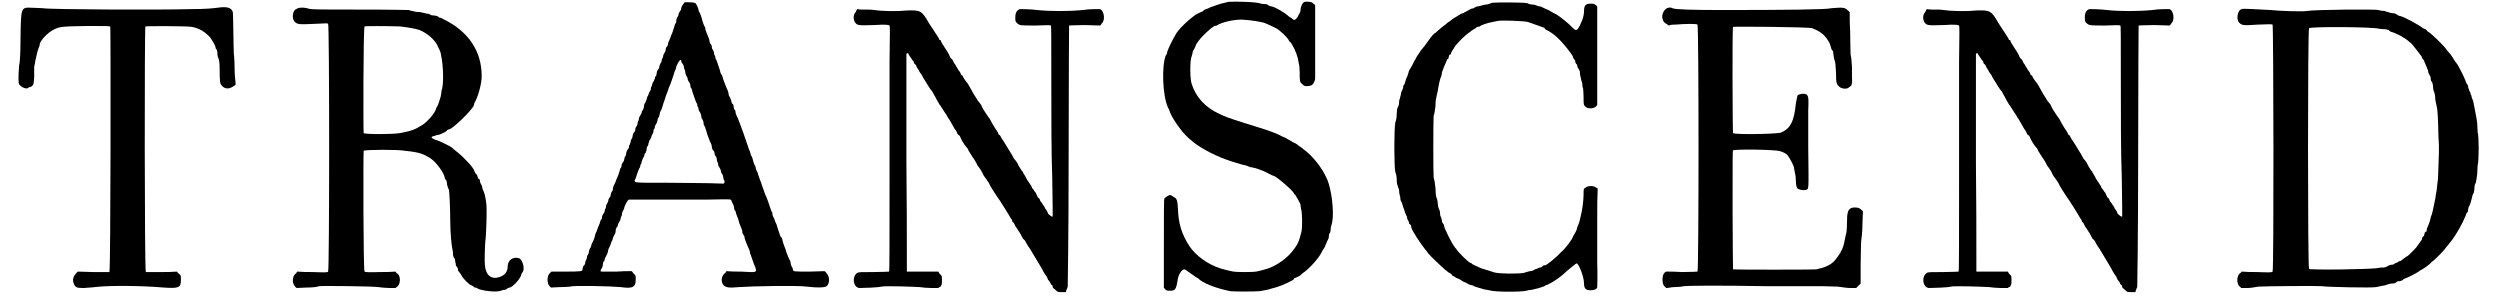<?xml version='1.0' encoding='utf-8'?>
<svg xmlns="http://www.w3.org/2000/svg" xmlns:xlink="http://www.w3.org/1999/xlink" width="541px" height="64px" viewBox="0 0 5410 649" version="1.1">
<defs>
<path id="gl3328" d="M 439 3 C 431 4 415 6 380 6 C 319 8 69 7 56 4 C 51 4 40 3 32 3 C 8 2 8 1 7 69 C 7 96 6 123 4 129 C 2 153 2 168 4 171 C 9 178 21 183 25 178 C 26 177 27 177 28 177 C 30 177 32 175 33 174 C 36 170 36 170 37 154 C 37 146 37 136 37 133 C 38 129 39 122 40 117 C 42 108 45 94 48 88 C 49 87 49 85 49 84 C 49 76 67 57 80 51 C 93 44 99 44 156 43 C 201 43 202 43 204 45 C 205 50 205 581 202 583 C 201 583 193 583 166 583 C 156 583 144 582 133 582 C 132 583 130 584 129 586 C 123 592 121 599 123 606 C 127 617 129 618 146 618 C 154 617 165 617 170 616 C 201 612 277 613 321 617 C 354 619 359 618 359 600 C 359 592 359 590 355 587 C 353 586 351 583 350 582 C 339 583 327 583 317 583 C 299 583 282 583 282 583 C 279 582 279 46 281 44 C 283 43 372 43 383 45 C 399 48 411 55 423 68 C 428 75 435 87 435 90 C 435 91 435 93 437 94 C 438 97 439 99 439 102 C 439 103 439 108 440 111 C 443 117 444 122 444 142 C 444 162 445 166 446 170 C 452 181 463 183 473 176 C 475 175 476 174 479 172 C 479 164 477 154 477 145 C 477 129 476 110 475 103 C 475 96 474 73 474 54 C 474 33 473 15 473 13 C 470 2 459 0 439 3 z" fill="black"/><!-- width=485 height=629 -->
<path id="gl3329" d="M 12 6 C 4 9 2 26 8 33 C 15 40 16 40 60 38 C 75 37 81 37 82 38 C 85 39 85 580 82 582 C 81 584 76 584 48 583 C 37 583 25 583 14 582 C 13 584 12 586 10 587 C 3 593 3 608 9 614 C 10 616 12 617 13 618 C 20 618 27 617 34 617 C 46 617 58 616 62 614 C 68 613 177 614 192 616 C 198 617 210 618 217 618 C 222 618 225 618 230 618 C 231 617 232 616 235 614 C 241 607 241 593 235 587 C 232 586 231 584 230 582 C 219 583 207 583 196 583 C 169 584 163 583 162 582 C 159 580 159 318 160 317 C 163 314 240 314 251 317 C 283 320 291 324 306 333 C 320 342 338 368 338 377 C 338 378 339 380 341 381 C 342 383 343 387 343 391 C 344 395 345 399 347 402 C 348 405 350 441 350 471 C 350 497 353 527 355 534 C 356 538 356 542 356 545 C 356 546 357 551 360 554 C 361 558 361 563 362 564 C 362 564 362 568 363 570 C 365 571 367 575 367 577 C 367 580 368 582 369 582 C 369 582 372 586 374 589 C 378 598 391 610 396 612 C 398 613 401 614 402 616 C 403 617 404 617 405 617 C 407 617 409 618 410 619 C 417 624 452 628 461 624 C 463 623 467 622 468 622 C 470 622 473 622 475 619 C 477 618 480 617 480 617 C 487 617 506 595 506 588 C 506 587 508 584 509 583 C 514 576 509 557 502 553 C 488 548 476 557 476 571 C 476 582 470 590 458 594 C 440 600 428 590 426 568 C 425 559 426 527 427 515 C 429 504 431 441 429 432 C 428 422 425 408 422 403 C 421 401 420 398 420 396 C 420 393 417 390 416 387 C 415 385 415 383 415 381 C 415 380 414 379 413 379 C 411 378 410 375 410 374 C 410 372 408 368 405 366 C 403 362 402 359 401 357 C 395 348 391 344 383 336 C 374 326 362 317 357 313 C 356 312 353 309 351 308 C 345 305 329 296 318 293 C 308 289 307 287 312 285 C 314 285 317 284 319 283 C 320 282 323 282 324 282 C 326 282 342 275 343 272 C 344 271 345 270 347 270 C 354 270 396 230 402 217 C 402 216 403 213 403 212 C 411 199 419 170 419 153 C 419 98 390 55 335 28 C 332 26 329 25 329 25 C 327 25 325 25 323 22 C 320 21 317 20 315 20 C 314 20 311 20 307 19 C 305 16 300 16 299 16 C 296 15 293 15 290 14 C 288 13 281 12 275 12 C 267 10 260 9 259 8 C 255 8 224 7 148 7 C 54 7 42 7 36 4 C 26 2 18 2 12 6 M 240 44 C 257 46 275 49 283 52 C 301 60 314 72 321 84 C 327 97 329 99 330 108 C 335 129 336 174 331 184 C 331 187 330 193 329 198 C 327 205 323 218 321 220 C 320 222 319 223 319 224 C 317 234 300 253 289 260 C 272 271 265 273 240 278 C 224 281 162 281 160 278 C 159 276 159 48 162 44 C 163 43 207 43 240 44 z" fill="black"/><!-- width=518 height=634 -->
<path id="gl3330" d="M 298 7 C 296 9 295 13 295 14 C 295 15 294 19 292 21 C 290 24 289 26 289 27 C 289 28 289 31 286 34 C 285 37 284 39 284 42 C 284 43 284 45 283 46 C 282 48 280 51 280 54 C 279 55 278 61 276 66 C 274 70 272 76 271 79 C 270 82 268 85 268 86 C 267 87 266 90 266 92 C 266 93 265 97 264 98 C 262 99 261 102 261 104 C 261 106 260 110 258 112 C 256 115 255 118 255 120 C 255 120 255 122 254 123 C 253 124 252 127 252 128 C 252 128 252 132 250 134 C 249 136 247 140 247 141 C 247 144 246 147 243 150 C 242 152 241 154 241 156 C 241 157 241 159 240 162 C 237 164 237 168 237 169 C 236 169 236 172 234 175 C 232 177 231 181 231 182 C 231 182 231 184 229 187 C 228 189 228 192 228 193 C 228 194 226 196 225 198 C 224 200 223 204 222 206 C 220 208 219 213 219 214 C 218 217 216 222 214 224 C 213 228 213 230 213 231 C 213 231 212 235 211 237 C 208 240 208 242 208 243 C 208 244 207 247 205 249 C 204 252 202 254 202 256 C 202 258 202 260 200 262 C 199 265 199 267 199 268 C 199 268 198 272 196 274 C 194 277 194 280 194 282 C 194 283 193 285 190 288 C 189 290 188 294 188 295 C 188 296 188 298 186 301 C 184 303 184 306 184 307 C 184 308 183 310 182 313 C 180 315 180 319 180 320 C 180 321 178 324 176 326 C 175 328 174 332 174 333 C 174 334 174 337 172 339 C 170 342 170 345 170 345 C 170 346 169 349 168 351 C 165 354 164 357 164 358 C 164 360 164 362 163 363 C 162 364 160 368 160 370 C 159 372 158 378 156 382 C 154 386 152 392 151 394 C 151 396 148 400 147 403 C 146 405 145 408 145 409 C 145 410 145 412 144 415 C 141 417 141 421 141 421 C 140 422 140 426 139 428 C 136 430 136 434 135 434 C 135 435 135 439 133 441 C 132 444 130 446 130 447 C 130 448 130 451 129 453 C 127 456 127 458 127 459 C 127 460 126 463 124 465 C 122 468 121 471 121 472 C 121 475 121 477 120 477 C 118 478 117 482 116 486 C 112 495 111 499 109 504 C 108 506 106 510 106 511 C 106 511 106 513 105 516 C 104 519 103 523 98 532 C 98 535 96 540 94 542 C 93 546 92 548 92 549 C 92 550 92 553 90 555 C 88 558 88 560 88 561 C 88 562 87 565 86 567 C 84 570 84 573 84 574 C 84 576 82 578 80 580 C 79 583 78 586 78 588 C 78 591 76 592 43 592 C 32 592 21 592 10 592 C 8 594 7 595 6 596 C 0 602 0 618 6 624 C 7 625 8 626 9 627 C 15 627 22 626 30 626 C 40 626 51 625 51 625 C 56 622 141 624 162 626 C 189 630 195 626 195 609 C 195 600 195 600 190 596 C 189 595 188 592 186 591 C 175 591 164 591 153 592 C 135 592 120 592 120 592 C 117 592 117 589 121 584 C 122 582 123 578 123 577 C 123 576 123 573 124 571 C 127 568 127 566 127 565 C 127 564 128 561 129 560 C 130 558 132 554 133 552 C 134 549 135 544 135 543 C 136 541 138 537 139 535 C 140 532 141 529 142 526 C 144 524 145 519 145 518 C 146 516 148 511 150 508 C 151 506 151 502 151 501 C 151 500 152 498 153 495 C 156 493 156 490 156 489 C 156 488 157 486 159 483 C 160 481 162 477 162 476 C 162 475 162 472 164 470 C 165 468 165 464 165 463 C 166 463 166 459 168 457 C 170 454 170 452 170 451 C 171 447 177 435 180 434 C 181 434 210 434 243 434 C 277 434 326 434 352 434 C 405 433 404 433 405 436 C 405 439 408 442 409 445 C 410 447 411 451 411 452 C 411 453 411 456 412 457 C 414 458 415 462 415 464 C 416 466 418 472 420 477 C 421 482 423 488 424 490 C 426 494 427 498 428 500 C 429 502 429 505 429 506 C 429 507 430 510 432 512 C 434 514 434 518 434 519 C 434 520 438 530 441 537 C 442 540 444 543 445 546 C 445 548 446 550 446 552 C 447 553 454 576 458 584 C 460 594 462 594 426 592 C 415 592 404 592 394 591 C 393 594 391 595 390 596 C 382 603 382 616 388 622 C 393 627 399 628 422 626 C 447 624 552 622 571 625 C 595 628 610 627 614 624 C 621 618 621 603 614 596 C 613 595 612 592 609 591 C 600 591 589 592 578 592 C 542 592 541 592 540 588 C 540 585 538 582 537 580 C 536 579 535 576 535 573 C 535 572 534 568 534 568 C 532 567 528 555 525 548 C 525 547 524 543 523 541 C 519 532 516 520 516 519 C 516 518 514 516 513 516 C 513 516 512 512 511 510 C 510 506 507 500 506 495 C 505 490 502 484 501 482 C 501 481 499 476 498 474 C 496 471 495 468 495 466 C 495 465 495 463 495 463 C 494 463 493 459 492 457 C 489 450 487 441 482 429 C 478 421 477 416 474 408 C 472 404 471 398 469 394 C 468 391 465 384 464 380 C 463 376 462 373 460 370 C 459 368 458 364 458 362 C 457 360 454 355 453 350 C 452 345 450 339 448 337 C 447 334 446 328 444 325 C 440 314 439 310 432 290 C 426 274 420 256 416 249 C 415 247 414 243 414 242 C 414 241 414 238 412 237 C 411 236 410 232 410 231 C 410 229 409 225 408 224 C 406 224 405 220 405 219 C 405 217 403 212 402 210 C 400 207 399 205 399 204 C 399 204 399 200 397 195 C 394 189 392 183 387 170 C 386 165 384 160 382 158 C 381 156 380 152 380 151 C 380 150 376 140 374 133 C 373 130 372 127 370 124 C 370 121 369 118 369 118 C 368 118 367 116 367 114 C 367 111 366 108 364 105 C 362 103 362 99 362 98 C 362 97 361 94 360 93 C 358 92 357 88 357 87 C 357 85 356 81 355 79 C 352 72 348 62 348 61 C 348 60 348 56 346 54 C 343 48 340 38 339 33 C 338 31 337 27 336 25 C 334 22 333 20 333 19 C 333 15 328 4 326 3 C 324 2 319 1 313 1 C 309 1 306 1 302 1 C 301 3 300 4 298 7 M 295 130 C 295 132 296 134 298 136 C 300 139 301 142 301 144 C 301 145 301 147 303 150 C 304 153 304 156 304 157 C 304 158 306 162 307 164 C 309 166 309 169 309 170 C 310 171 310 175 313 177 C 314 180 315 183 315 183 C 315 184 315 187 316 189 C 318 190 319 194 319 196 C 321 202 325 214 327 219 C 328 222 330 224 330 225 C 330 226 330 229 331 230 C 332 231 333 235 333 236 C 333 238 336 243 337 244 C 338 247 339 250 339 252 C 339 253 339 256 342 259 C 343 261 344 265 344 266 C 344 267 344 270 345 271 C 346 272 348 276 348 278 C 349 280 351 286 352 291 C 354 296 356 302 357 304 C 358 307 360 310 361 313 C 362 315 362 318 362 319 C 362 320 363 322 364 325 C 367 327 368 331 368 332 C 368 333 368 336 370 338 C 372 340 373 344 373 345 C 373 346 373 349 374 351 C 376 354 376 357 376 358 C 376 360 378 362 379 364 C 381 367 382 370 382 372 C 382 373 382 375 385 378 C 386 380 387 384 387 384 C 387 385 387 387 388 390 C 390 392 390 394 390 396 C 390 397 388 398 388 399 C 378 399 367 398 356 398 C 337 398 294 397 259 397 C 186 397 190 398 195 387 C 196 384 198 378 199 375 C 200 373 201 369 202 367 C 204 364 205 362 205 361 C 205 360 205 357 206 357 C 207 356 208 354 208 351 C 208 350 210 346 211 343 C 213 340 214 337 214 337 C 214 336 214 333 217 331 C 218 328 219 325 219 324 C 219 322 219 320 220 318 C 223 315 223 312 223 310 C 224 310 224 307 225 304 C 228 302 228 298 229 298 C 229 297 229 295 231 292 C 232 290 234 286 234 284 C 234 283 234 280 235 280 C 236 279 237 277 237 274 C 237 272 240 268 241 266 C 242 264 243 260 243 259 C 243 259 243 255 246 253 C 247 250 247 247 248 246 C 248 244 248 242 249 241 C 250 240 252 236 252 235 C 253 232 255 226 256 222 C 258 217 260 211 261 207 C 262 205 264 199 266 194 C 267 189 270 183 271 181 C 273 175 277 165 280 154 C 282 150 284 145 284 142 C 288 133 292 126 294 128 C 295 128 295 129 295 130 z" fill="black"/><!-- width=630 height=637 -->
<path id="gl3331" d="M 366 1 C 360 3 356 8 356 19 C 356 28 356 28 360 32 C 366 37 366 37 401 37 C 426 36 432 36 434 37 C 435 38 435 54 435 162 C 435 232 435 320 437 369 C 438 416 438 455 438 456 C 437 458 431 453 428 450 C 427 447 426 445 425 443 C 422 440 421 438 420 435 C 419 434 416 429 414 426 C 411 423 410 420 410 420 C 410 419 409 417 408 416 C 407 416 405 414 404 411 C 403 409 402 407 401 404 C 398 402 397 398 395 396 C 393 395 392 391 391 389 C 389 386 387 383 385 380 C 384 379 380 373 378 368 C 375 363 372 359 372 357 C 371 357 368 353 366 349 C 363 345 362 342 362 342 C 362 342 361 339 360 338 C 359 336 355 331 353 329 C 350 324 348 319 345 315 C 341 308 332 294 329 289 C 327 287 325 283 324 281 C 323 278 321 277 321 277 C 320 277 319 276 319 275 C 319 273 315 267 312 263 C 308 257 303 248 300 242 C 296 237 291 229 287 223 C 283 217 281 211 281 211 C 281 211 277 206 273 201 C 270 195 266 190 265 188 C 261 181 258 175 252 165 C 247 159 243 153 242 151 C 241 148 240 146 238 146 C 237 145 236 144 236 142 C 236 142 235 139 232 136 C 230 133 228 129 228 129 C 228 129 226 127 225 124 C 224 122 222 120 222 120 C 222 120 220 116 218 112 C 214 109 212 105 212 104 C 212 104 210 99 206 93 C 202 87 198 81 198 80 C 196 79 195 75 194 74 C 193 72 192 69 192 69 C 190 69 189 69 189 67 C 189 66 186 62 183 57 C 178 49 169 36 166 31 C 151 4 147 3 118 4 C 99 6 68 6 46 3 C 42 2 31 2 22 2 C 19 2 14 2 9 1 C 8 3 7 4 6 7 C 0 14 0 22 4 30 C 10 37 10 37 46 36 C 75 34 78 36 80 37 C 81 39 81 51 80 117 C 80 162 80 282 80 386 C 80 514 80 576 79 577 C 79 577 63 578 45 578 C 18 578 12 578 9 580 C -3 588 0 612 14 613 C 22 613 55 612 62 610 C 69 608 129 610 146 611 C 152 612 164 613 172 613 C 177 613 182 613 187 613 C 188 612 189 611 192 610 C 195 605 195 605 195 595 C 195 587 195 586 190 582 C 189 581 188 578 187 577 C 175 577 164 577 152 577 C 141 577 129 577 118 577 C 118 498 118 419 117 339 C 117 208 117 100 117 99 C 118 98 121 97 121 98 C 121 99 123 103 127 108 C 129 112 133 116 133 116 C 133 117 133 118 134 120 C 135 121 136 122 138 124 C 139 127 140 129 142 132 C 144 134 145 138 146 139 C 148 141 152 147 154 152 C 157 157 162 164 164 168 C 166 171 170 178 174 182 C 176 186 178 190 180 193 C 181 195 184 201 190 211 C 192 212 193 216 195 218 C 196 219 199 225 202 229 C 205 232 208 240 211 243 C 216 252 217 253 223 264 C 226 267 228 272 228 272 C 228 272 229 275 230 276 C 231 277 232 278 234 279 C 238 289 243 297 248 303 C 251 306 253 309 253 311 C 253 311 255 314 258 319 C 261 324 265 330 266 331 C 267 333 271 339 273 344 C 277 349 281 355 282 357 C 285 363 285 365 293 375 C 296 380 300 385 300 387 C 302 391 309 402 317 414 C 320 419 324 423 325 426 C 327 429 335 441 342 453 C 345 459 349 464 349 464 C 349 465 349 467 350 468 C 353 470 353 470 357 479 C 359 480 362 487 366 492 C 369 498 372 503 372 503 C 372 504 373 505 374 506 C 375 506 377 509 378 510 C 378 511 381 516 384 521 C 390 529 395 539 408 560 C 410 564 415 571 417 576 C 420 581 423 586 425 588 C 426 590 427 593 428 595 C 431 598 432 600 433 602 C 434 605 435 606 437 607 C 438 608 438 610 438 611 C 438 612 440 614 444 617 C 449 622 449 622 457 622 C 461 622 463 622 467 622 C 467 620 468 619 468 618 C 469 616 470 612 471 611 C 471 610 473 505 473 323 C 473 165 474 37 474 37 C 474 37 490 36 509 36 C 520 36 530 37 542 37 C 544 36 545 33 546 32 C 552 27 552 12 546 4 C 545 3 544 2 542 1 C 539 1 534 1 529 1 C 521 1 510 2 504 3 C 474 6 432 6 404 3 C 390 1 369 1 366 1 z" fill="black"/><!-- width=557 height=629 -->
<path id="gl3332" d="M 148 4 C 139 6 126 9 114 14 C 109 15 104 18 102 19 C 99 19 97 21 94 22 C 93 24 91 25 91 25 C 90 25 84 28 76 32 C 62 42 44 58 34 72 C 26 85 13 111 13 116 C 13 117 12 120 10 122 C 1 145 3 210 15 236 C 16 238 18 241 18 242 C 21 255 42 285 54 297 C 60 303 61 304 72 313 C 92 328 122 344 157 355 C 164 357 174 360 177 361 C 181 362 187 363 189 364 C 192 366 195 366 196 367 C 199 367 200 367 202 368 C 204 368 207 369 210 370 C 219 373 225 375 236 381 C 242 384 246 386 247 386 C 252 386 291 420 291 424 C 291 424 292 427 294 427 C 296 430 306 447 306 450 C 306 451 306 454 307 458 C 310 466 310 500 308 508 C 303 528 301 535 289 550 C 277 566 255 582 235 589 C 211 596 211 597 183 597 C 157 597 156 596 130 589 C 102 580 76 561 62 540 C 45 514 38 490 37 460 C 36 438 34 435 27 432 C 25 430 21 428 20 428 C 16 428 8 434 7 436 C 6 438 6 478 6 536 C 6 567 6 600 6 632 C 8 633 9 634 10 636 C 13 638 15 638 20 638 C 31 638 33 634 36 616 C 37 604 45 591 51 591 C 52 591 57 594 62 598 C 73 606 79 610 80 610 C 80 610 84 613 86 615 C 100 625 127 634 152 639 C 158 640 206 640 216 639 C 225 637 236 636 243 633 C 246 632 250 631 254 630 C 267 626 288 616 291 613 C 291 612 292 610 294 610 C 295 610 303 606 306 604 C 306 603 308 602 310 600 C 324 591 348 565 354 550 C 355 549 356 547 356 547 C 357 546 360 541 361 537 C 363 534 364 529 366 526 C 367 524 368 522 368 520 C 368 519 368 516 369 513 C 372 510 372 505 372 502 C 372 501 373 496 374 493 C 380 475 376 430 368 404 C 360 376 334 343 313 328 C 312 327 306 322 302 320 C 298 316 294 314 291 313 C 289 312 284 309 279 306 C 274 303 270 301 267 300 C 266 300 261 297 259 296 C 248 291 247 291 242 289 C 235 286 202 276 183 270 C 148 259 138 255 128 250 C 97 236 76 213 67 184 C 63 174 63 130 67 124 C 67 122 69 118 69 116 C 69 114 70 110 72 109 C 73 106 74 104 75 103 C 76 99 76 98 82 90 C 90 79 108 62 117 57 C 118 57 121 56 122 56 C 132 49 158 43 177 43 C 196 44 224 48 231 52 C 232 52 237 55 242 57 C 255 63 256 64 262 69 C 270 75 280 87 280 88 C 280 90 282 91 283 92 C 289 98 297 116 300 128 C 301 133 302 138 302 139 C 303 141 304 150 304 158 C 304 177 304 180 309 184 C 313 188 314 189 320 189 C 325 189 328 188 330 187 C 333 186 338 178 338 172 C 338 171 338 134 338 91 C 338 64 338 38 338 12 C 337 10 336 9 334 8 C 331 4 324 3 315 4 C 310 6 306 14 306 22 C 306 25 304 28 303 31 C 302 32 301 34 301 34 C 300 38 294 44 292 44 C 291 44 286 39 280 36 C 271 27 249 15 242 14 C 241 14 237 13 236 12 C 234 10 231 9 229 9 C 228 9 223 9 219 8 C 211 4 164 3 148 4 z" fill="black"/><!-- width=385 height=649 -->
<path id="gl3584" d="M 223 2 C 220 3 218 3 218 4 C 217 4 213 6 208 6 C 204 7 198 8 196 9 C 194 10 192 10 190 10 C 188 10 186 12 183 13 C 181 15 177 15 177 15 C 176 15 170 19 164 22 C 163 22 160 24 159 25 C 157 25 154 26 153 27 C 153 27 151 28 148 30 C 145 32 138 36 135 38 C 135 38 133 40 129 43 C 126 44 122 48 121 49 C 121 49 118 51 117 52 C 114 54 109 58 98 68 C 94 70 90 75 87 79 C 85 82 79 90 74 97 C 68 104 64 109 64 110 C 64 110 62 112 60 116 C 58 118 56 122 55 124 C 54 127 51 130 50 133 C 48 138 42 148 40 151 C 40 152 38 158 36 164 C 33 169 32 174 32 175 C 31 176 31 178 30 181 C 27 183 27 187 27 188 C 27 189 26 192 25 194 C 24 195 22 200 22 204 C 21 207 20 211 20 212 C 19 213 18 218 18 223 C 18 226 16 231 15 232 C 14 234 13 240 13 246 C 13 252 12 260 10 264 C 7 276 7 363 10 374 C 12 378 13 385 13 391 C 13 397 14 402 15 403 C 15 404 16 408 18 412 C 18 417 19 423 20 426 C 21 428 21 432 21 433 C 21 434 22 438 24 440 C 25 442 26 447 27 450 C 30 457 31 463 34 469 C 36 471 36 475 36 476 C 36 476 37 478 38 480 C 39 481 40 483 40 486 C 40 487 43 489 44 490 C 45 493 45 494 45 495 C 45 500 66 532 76 544 C 78 546 80 549 82 552 C 87 558 110 580 115 584 C 117 586 120 589 121 589 C 122 590 126 594 129 595 C 133 597 135 600 135 601 C 136 601 140 603 144 606 C 148 607 153 610 156 612 C 158 614 162 615 164 616 C 165 616 169 619 171 620 C 174 621 177 622 178 622 C 178 622 181 622 182 624 C 184 625 195 628 205 631 C 208 631 213 633 217 633 C 225 637 288 637 297 634 C 301 633 306 632 309 632 C 315 631 330 627 337 624 C 339 622 342 621 343 621 C 357 615 374 603 386 591 C 396 583 406 574 408 574 C 412 574 424 603 424 618 C 424 628 427 633 438 633 C 446 633 452 631 453 626 C 453 625 454 602 453 574 C 453 548 453 500 453 468 C 453 448 453 429 454 410 C 453 409 452 408 451 408 C 446 403 432 403 427 408 C 423 410 423 411 423 423 C 423 436 420 458 417 469 C 414 484 412 488 411 490 C 410 493 409 495 409 495 C 409 496 408 501 405 506 C 402 511 399 516 399 517 C 399 519 384 541 373 550 C 363 561 342 578 339 578 C 338 578 337 578 334 579 C 333 580 331 583 328 583 C 326 583 324 584 322 585 C 322 586 320 586 319 586 C 318 586 315 588 313 589 C 312 590 308 591 306 591 C 303 591 296 594 291 595 C 277 597 241 597 228 594 C 216 590 202 586 199 585 C 188 580 178 576 177 574 C 177 573 176 573 175 573 C 172 573 150 552 144 543 C 144 542 141 540 140 538 C 133 529 117 496 117 492 C 117 490 116 488 115 487 C 114 486 112 483 112 480 C 112 477 110 472 109 470 C 108 468 108 464 108 462 C 108 459 106 456 105 453 C 104 451 103 446 103 442 C 103 439 102 433 100 429 C 99 426 98 416 98 409 C 97 400 96 391 94 386 C 93 375 93 262 94 250 C 96 246 97 236 98 229 C 98 220 99 212 100 210 C 100 207 102 201 103 196 C 105 182 108 169 110 165 C 111 163 112 159 112 157 C 112 154 115 148 117 142 C 120 136 122 130 123 128 C 123 127 124 126 124 126 C 126 126 127 123 127 122 C 127 120 128 117 129 116 C 130 116 132 115 132 114 C 132 114 132 111 134 109 C 135 106 139 102 140 99 C 146 90 164 72 174 66 C 178 62 183 60 186 58 C 187 57 189 55 190 55 C 193 55 195 54 195 54 C 198 51 213 46 220 45 C 225 44 230 43 234 42 C 243 40 290 42 300 44 C 312 48 334 56 337 57 C 337 58 339 60 340 61 C 358 69 374 85 393 110 C 397 115 400 120 400 122 C 400 123 402 126 403 127 C 404 127 405 130 405 133 C 406 135 408 138 409 138 C 409 138 409 139 409 140 C 409 141 410 145 412 147 C 414 150 415 153 415 154 C 415 156 415 160 416 163 C 417 166 418 174 420 178 C 420 183 421 189 422 190 C 422 192 423 200 423 208 C 423 226 423 226 427 230 C 432 235 444 235 450 230 C 451 229 452 228 453 226 C 453 190 453 154 453 118 C 453 82 453 48 453 12 C 453 10 452 9 451 8 C 448 6 447 4 439 4 C 427 4 424 8 424 21 C 424 33 417 50 410 60 C 406 63 405 63 397 55 C 392 49 372 33 364 28 C 357 24 355 24 348 19 C 333 13 330 10 327 10 C 326 10 324 10 320 8 C 318 7 314 6 312 6 C 310 6 304 6 300 3 C 290 1 234 1 223 2 z" fill="black"/><!-- width=462 height=644 -->
<path id="gl3585" d="M 15 4 C 2 12 1 31 13 38 C 15 39 16 40 19 42 C 24 40 28 40 33 40 C 58 38 81 38 82 40 C 85 44 85 580 82 582 C 82 582 66 583 48 583 C 36 582 24 582 13 582 C 12 583 10 584 9 585 C 4 591 4 608 9 614 C 10 615 12 616 13 618 C 19 618 25 616 31 616 C 39 616 50 615 51 614 C 58 613 126 612 231 614 C 286 614 342 614 354 614 C 366 614 382 615 390 615 C 398 616 410 618 417 618 C 422 618 427 618 430 618 C 433 616 434 614 435 613 C 436 612 439 610 440 608 C 440 595 440 582 440 568 C 440 546 441 523 441 517 C 442 511 444 493 444 477 C 444 468 445 458 445 450 C 444 448 442 447 441 446 C 438 442 429 440 421 442 C 412 445 410 452 410 476 C 410 487 409 498 408 499 C 408 501 406 507 405 513 C 404 522 400 532 398 536 C 397 536 396 538 396 540 C 394 543 386 555 382 559 C 373 568 362 573 343 577 C 339 578 162 578 160 577 C 160 577 159 518 159 447 C 159 332 159 318 160 316 C 164 313 255 314 264 318 C 271 320 278 324 280 327 C 286 336 294 350 294 356 C 294 357 295 362 296 366 C 297 369 298 379 298 385 C 298 393 300 398 301 399 C 303 402 313 404 319 403 C 327 400 326 408 325 307 C 325 274 325 241 325 229 C 326 206 326 198 322 194 C 318 190 306 192 302 195 C 301 196 300 202 298 212 C 294 253 286 268 265 277 C 258 280 164 282 160 278 C 159 277 158 49 160 45 C 162 44 328 45 334 48 C 354 56 363 64 372 81 C 374 87 376 93 376 94 C 376 94 378 97 379 98 C 380 99 380 102 380 104 C 380 105 381 110 382 116 C 385 122 385 130 386 146 C 386 169 387 171 394 177 C 399 181 410 182 414 178 C 415 177 417 176 418 175 C 421 174 422 164 421 156 C 421 152 421 141 421 133 C 420 123 420 112 418 106 C 418 102 417 79 417 55 C 416 40 416 27 416 13 C 415 12 414 10 412 9 C 406 2 400 2 376 4 C 368 7 274 8 138 8 C 73 8 32 7 27 4 C 24 2 20 2 15 4 z" fill="black"/><!-- width=452 height=630 -->
<path id="gl3331" d="M 366 1 C 360 3 356 8 356 19 C 356 28 356 28 360 32 C 366 37 366 37 401 37 C 426 36 432 36 434 37 C 435 38 435 54 435 162 C 435 232 435 320 437 369 C 438 416 438 455 438 456 C 437 458 431 453 428 450 C 427 447 426 445 425 443 C 422 440 421 438 420 435 C 419 434 416 429 414 426 C 411 423 410 420 410 420 C 410 419 409 417 408 416 C 407 416 405 414 404 411 C 403 409 402 407 401 404 C 398 402 397 398 395 396 C 393 395 392 391 391 389 C 389 386 387 383 385 380 C 384 379 380 373 378 368 C 375 363 372 359 372 357 C 371 357 368 353 366 349 C 363 345 362 342 362 342 C 362 342 361 339 360 338 C 359 336 355 331 353 329 C 350 324 348 319 345 315 C 341 308 332 294 329 289 C 327 287 325 283 324 281 C 323 278 321 277 321 277 C 320 277 319 276 319 275 C 319 273 315 267 312 263 C 308 257 303 248 300 242 C 296 237 291 229 287 223 C 283 217 281 211 281 211 C 281 211 277 206 273 201 C 270 195 266 190 265 188 C 261 181 258 175 252 165 C 247 159 243 153 242 151 C 241 148 240 146 238 146 C 237 145 236 144 236 142 C 236 142 235 139 232 136 C 230 133 228 129 228 129 C 228 129 226 127 225 124 C 224 122 222 120 222 120 C 222 120 220 116 218 112 C 214 109 212 105 212 104 C 212 104 210 99 206 93 C 202 87 198 81 198 80 C 196 79 195 75 194 74 C 193 72 192 69 192 69 C 190 69 189 69 189 67 C 189 66 186 62 183 57 C 178 49 169 36 166 31 C 151 4 147 3 118 4 C 99 6 68 6 46 3 C 42 2 31 2 22 2 C 19 2 14 2 9 1 C 8 3 7 4 6 7 C 0 14 0 22 4 30 C 10 37 10 37 46 36 C 75 34 78 36 80 37 C 81 39 81 51 80 117 C 80 162 80 282 80 386 C 80 514 80 576 79 577 C 79 577 63 578 45 578 C 18 578 12 578 9 580 C -3 588 0 612 14 613 C 22 613 55 612 62 610 C 69 608 129 610 146 611 C 152 612 164 613 172 613 C 177 613 182 613 187 613 C 188 612 189 611 192 610 C 195 605 195 605 195 595 C 195 587 195 586 190 582 C 189 581 188 578 187 577 C 175 577 164 577 152 577 C 141 577 129 577 118 577 C 118 498 118 419 117 339 C 117 208 117 100 117 99 C 118 98 121 97 121 98 C 121 99 123 103 127 108 C 129 112 133 116 133 116 C 133 117 133 118 134 120 C 135 121 136 122 138 124 C 139 127 140 129 142 132 C 144 134 145 138 146 139 C 148 141 152 147 154 152 C 157 157 162 164 164 168 C 166 171 170 178 174 182 C 176 186 178 190 180 193 C 181 195 184 201 190 211 C 192 212 193 216 195 218 C 196 219 199 225 202 229 C 205 232 208 240 211 243 C 216 252 217 253 223 264 C 226 267 228 272 228 272 C 228 272 229 275 230 276 C 231 277 232 278 234 279 C 238 289 243 297 248 303 C 251 306 253 309 253 311 C 253 311 255 314 258 319 C 261 324 265 330 266 331 C 267 333 271 339 273 344 C 277 349 281 355 282 357 C 285 363 285 365 293 375 C 296 380 300 385 300 387 C 302 391 309 402 317 414 C 320 419 324 423 325 426 C 327 429 335 441 342 453 C 345 459 349 464 349 464 C 349 465 349 467 350 468 C 353 470 353 470 357 479 C 359 480 362 487 366 492 C 369 498 372 503 372 503 C 372 504 373 505 374 506 C 375 506 377 509 378 510 C 378 511 381 516 384 521 C 390 529 395 539 408 560 C 410 564 415 571 417 576 C 420 581 423 586 425 588 C 426 590 427 593 428 595 C 431 598 432 600 433 602 C 434 605 435 606 437 607 C 438 608 438 610 438 611 C 438 612 440 614 444 617 C 449 622 449 622 457 622 C 461 622 463 622 467 622 C 467 620 468 619 468 618 C 469 616 470 612 471 611 C 471 610 473 505 473 323 C 473 165 474 37 474 37 C 474 37 490 36 509 36 C 520 36 530 37 542 37 C 544 36 545 33 546 32 C 552 27 552 12 546 4 C 545 3 544 2 542 1 C 539 1 534 1 529 1 C 521 1 510 2 504 3 C 474 6 432 6 404 3 C 390 1 369 1 366 1 z" fill="black"/><!-- width=557 height=629 -->
<path id="gl3586" d="M 14 6 C 4 9 2 30 9 36 C 15 42 18 42 50 40 C 72 39 81 39 82 40 C 84 43 85 579 82 582 C 81 584 75 584 48 583 C 37 583 25 583 14 582 C 13 584 12 585 10 586 C 3 592 3 608 9 614 C 10 615 12 616 13 618 C 18 618 22 618 27 618 C 34 618 45 616 50 615 C 63 614 181 613 190 614 C 202 616 302 618 309 616 C 313 615 320 614 324 613 C 328 613 334 610 338 609 C 342 608 346 608 348 608 C 349 608 352 607 355 604 C 357 603 360 603 361 603 C 362 603 364 602 367 601 C 369 598 373 597 373 597 C 375 597 403 583 405 580 C 405 580 409 578 412 576 C 422 570 424 567 426 566 C 427 566 430 561 435 558 C 447 547 458 536 465 526 C 466 525 469 522 470 520 C 478 511 490 492 499 474 C 504 464 507 456 508 453 C 510 452 511 450 511 448 C 511 447 511 444 512 441 C 516 435 518 426 520 418 C 520 416 522 411 523 410 C 524 408 525 402 525 398 C 525 394 526 390 528 387 C 529 384 530 375 531 368 C 531 361 532 352 532 349 C 535 339 535 285 532 276 C 532 271 531 262 531 256 C 530 249 529 242 528 238 C 525 222 524 216 522 207 C 519 201 518 196 518 195 C 517 194 516 192 516 189 C 514 187 513 182 512 180 C 511 178 511 175 511 175 C 511 174 510 171 508 170 C 507 168 506 164 504 160 C 499 148 492 135 488 128 C 487 127 484 123 482 120 C 475 108 470 102 466 98 C 464 96 462 92 460 90 C 453 82 433 62 424 56 C 423 56 421 54 420 52 C 417 50 416 49 415 49 C 415 49 414 49 412 48 C 406 42 367 21 361 21 C 360 21 357 20 355 18 C 352 16 349 15 348 15 C 345 15 343 15 340 14 C 338 13 333 12 327 10 C 322 10 316 9 315 8 C 307 6 178 7 158 10 C 150 12 94 10 78 8 C 52 7 16 4 14 6 M 315 49 C 320 50 326 50 328 50 C 330 50 333 51 337 52 C 339 55 342 56 343 56 C 345 56 367 66 367 67 C 368 68 369 69 372 70 C 375 72 378 74 387 82 C 390 85 392 88 403 102 C 404 103 406 106 409 110 C 410 114 412 117 414 118 C 414 118 415 122 417 126 C 418 129 421 134 421 136 C 423 139 424 144 424 146 C 426 150 427 152 427 152 C 428 152 429 156 429 158 C 429 162 430 165 432 166 C 433 169 434 172 434 176 C 434 180 435 184 436 187 C 438 190 439 198 439 204 C 440 208 441 216 442 219 C 444 225 445 242 446 286 C 448 310 447 325 445 378 C 444 388 442 400 442 404 C 441 408 440 415 439 422 C 436 435 433 453 432 454 C 432 456 430 459 429 463 C 428 471 423 482 421 487 C 420 489 420 492 420 493 C 420 494 418 495 417 495 C 416 496 415 499 415 500 C 415 502 414 505 411 506 C 410 508 410 510 410 511 C 410 511 408 514 398 528 C 393 534 381 546 378 548 C 375 549 372 552 369 554 C 366 556 363 559 362 559 C 361 559 360 559 358 560 C 357 562 356 562 355 562 C 354 562 350 564 348 566 C 345 567 343 567 342 567 C 340 568 337 568 334 570 C 332 572 327 573 326 573 C 324 573 318 573 314 574 C 304 577 164 579 162 576 C 159 574 159 50 162 48 C 164 44 304 45 315 49 z" fill="black"/><!-- width=543 height=627 -->
</defs>
<use xlink:href="#gl3328" x="0" y="14"/>
<use xlink:href="#gl3329" x="600" y="14"/>
<use xlink:href="#gl3330" x="1162" y="4"/>
<use xlink:href="#gl3331" x="1834" y="19"/>
<use xlink:href="#gl3332" x="2510" y="0"/>
<use xlink:href="#gl3584" x="3014" y="4"/>
<use xlink:href="#gl3585" x="3605" y="14"/>
<use xlink:href="#gl3331" x="4181" y="19"/>
<use xlink:href="#gl3586" x="4867" y="14"/>
</svg>
